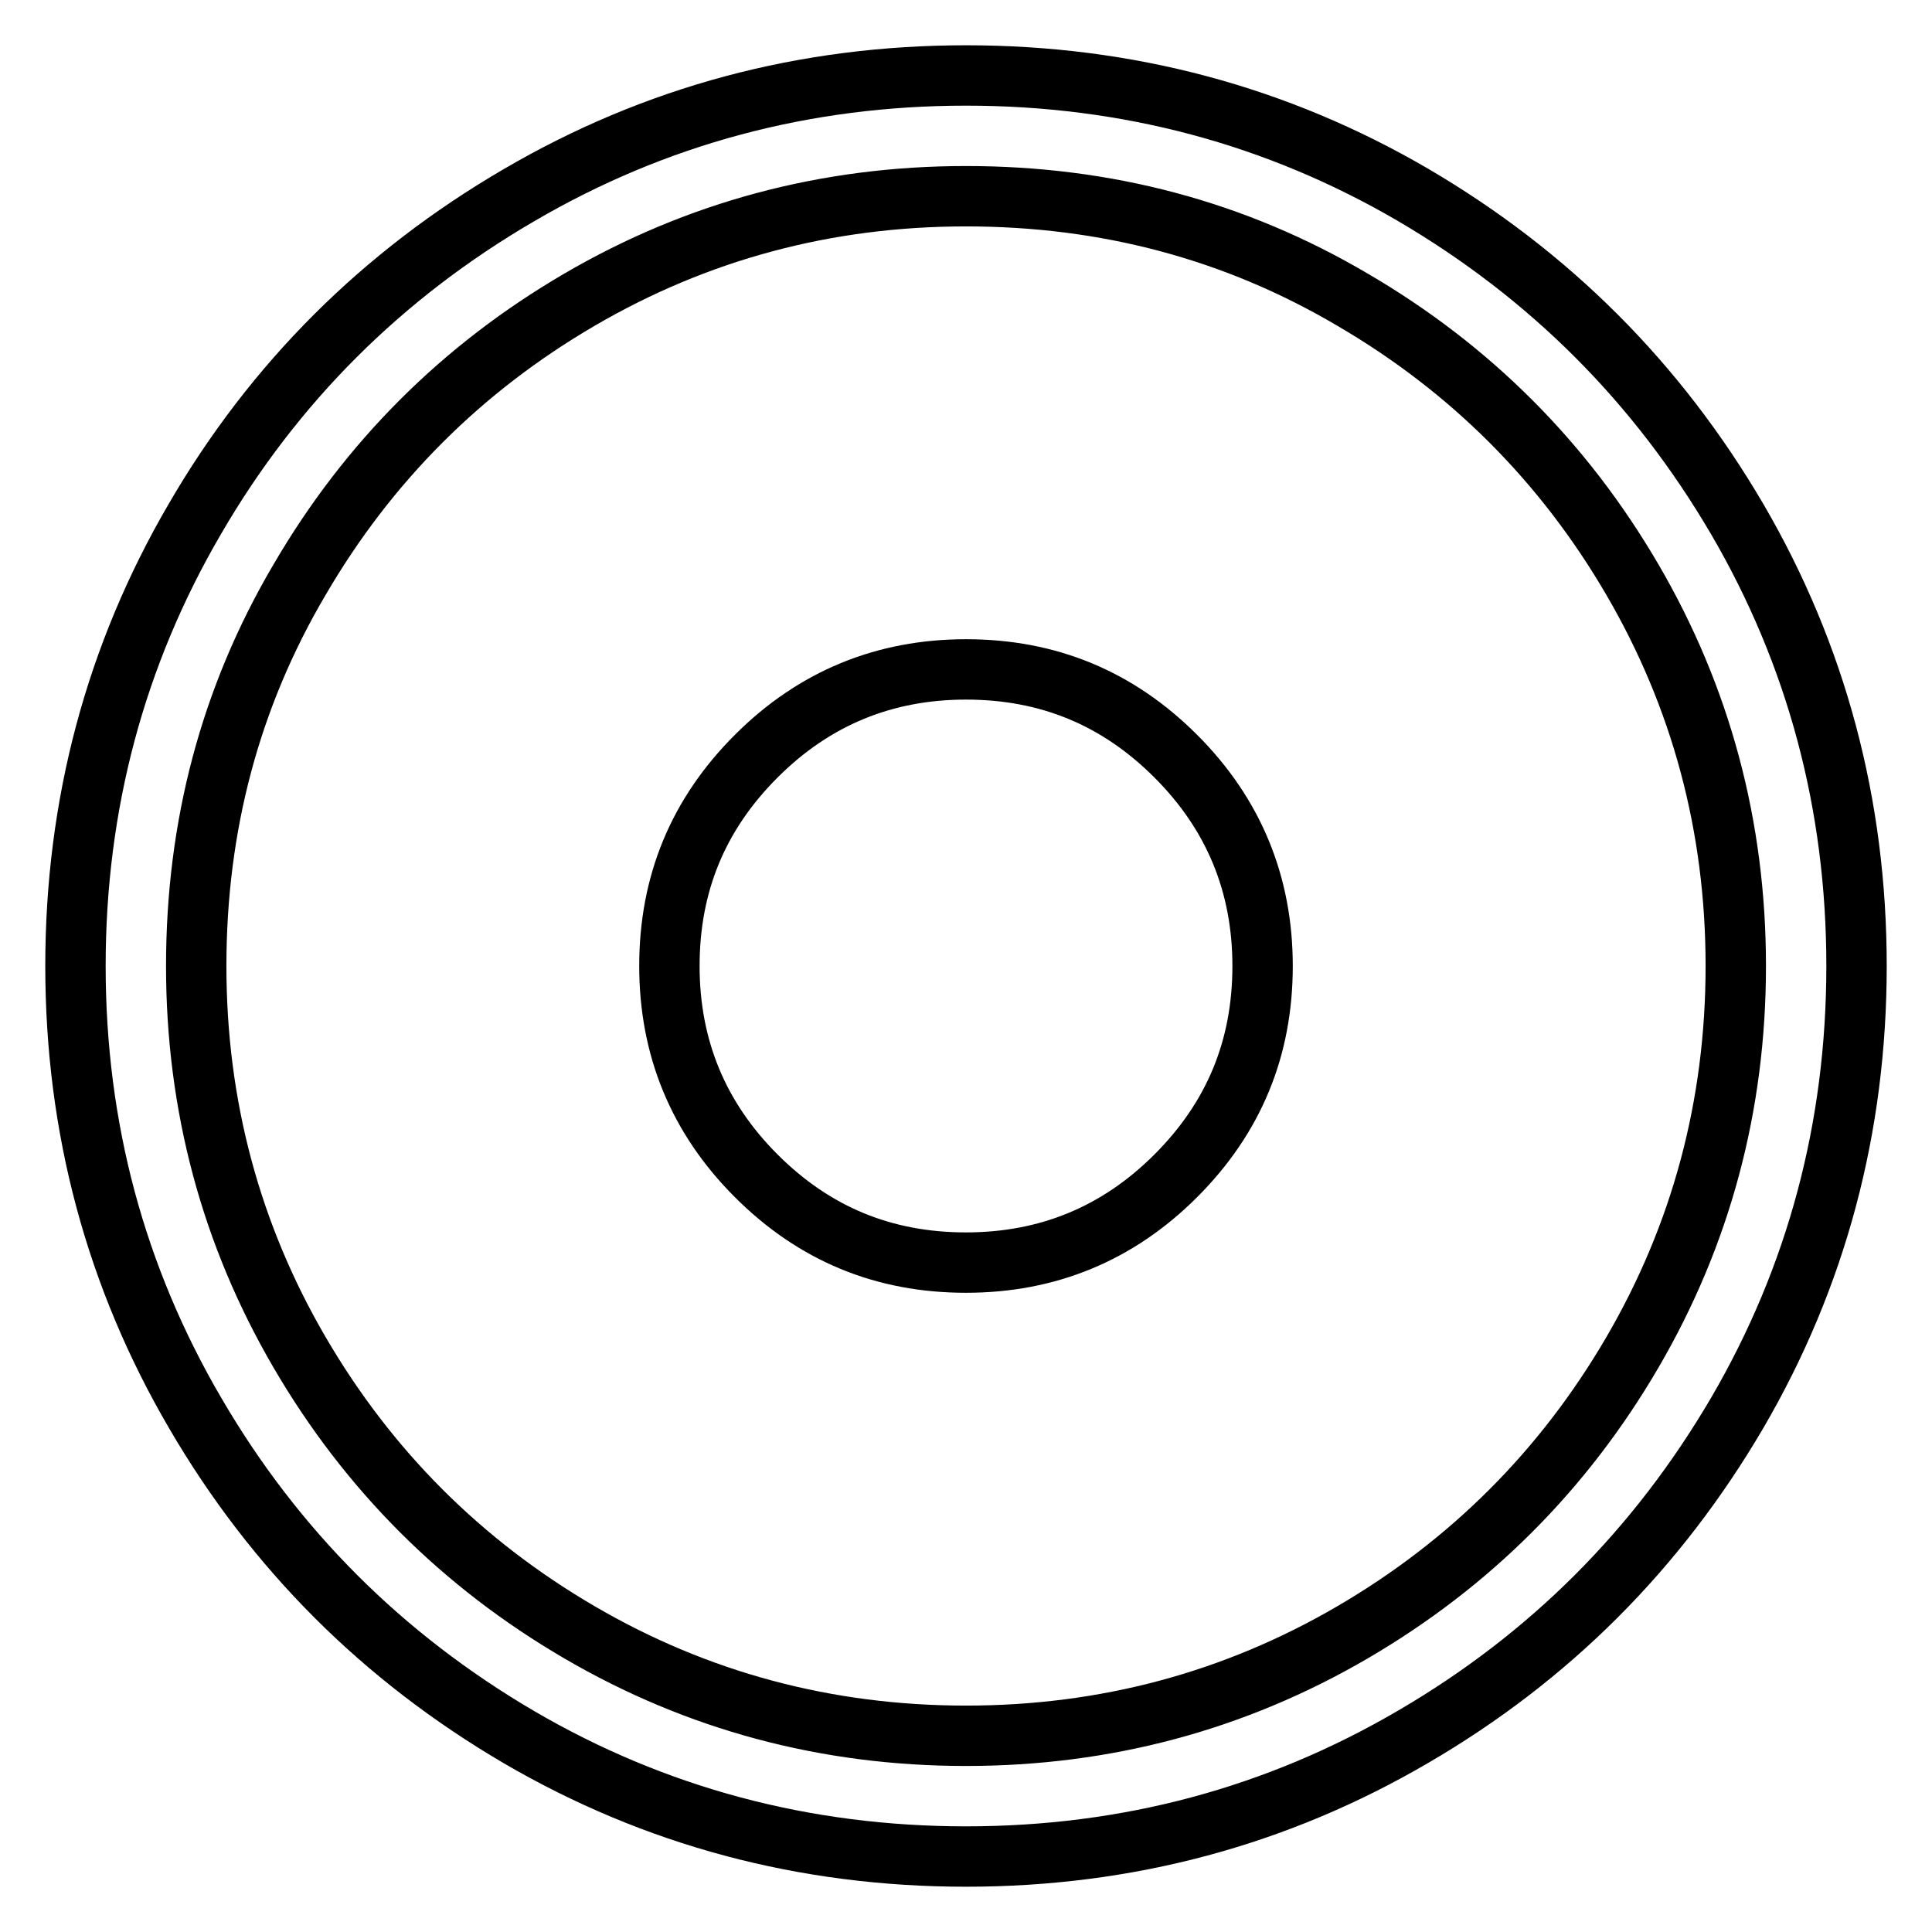 <?xml version="1.0" encoding="utf-8"?>
<!-- Svg Vector Icons : http://www.onlinewebfonts.com/icon -->
<!DOCTYPE svg PUBLIC "-//W3C//DTD SVG 1.1//EN" "http://www.w3.org/Graphics/SVG/1.1/DTD/svg11.dtd">
<svg version="1.1" xmlns="http://www.w3.org/2000/svg" xmlns:xlink="http://www.w3.org/1999/xlink" x="0px" y="0px" viewBox="0 0 256 256" enable-background="new 0 0 256 256" xml:space="preserve">
<g> <path stroke-width="8" fill-opacity="0" stroke="#000000"  d="M230.2,68.8C240.7,86.8,246,106.6,246,128c0,21.4-5.3,41.2-15.8,59.2c-10.6,18.1-24.9,32.4-42.9,42.9 C169.2,240.7,149.4,246,128,246c-21.4,0-41.2-5.3-59.2-15.8c-18.1-10.6-32.4-24.9-42.9-42.9C15.3,169.2,10,149.4,10,128 c0-21.4,5.3-41.2,15.8-59.2c10.5-18.1,24.9-32.4,42.9-42.9C86.8,15.3,106.6,10,128,10c21.4,0,41.2,5.3,59.2,15.8 C205.3,36.4,219.6,50.7,230.2,68.8L230.2,68.8L230.2,68.8z M179.2,39.7C163.6,30.5,146.5,26,128,26c-18.5,0-35.6,4.6-51.2,13.7 c-15.6,9.1-28,21.5-37.1,37.1C30.5,92.4,26,109.5,26,128c0,18.5,4.6,35.6,13.7,51.2c9.1,15.6,21.5,28,37.1,37.1 c15.6,9.1,32.7,13.7,51.2,13.7c18.5,0,35.6-4.6,51.2-13.7c15.6-9.1,28-21.5,37.1-37.1c9.1-15.6,13.7-32.7,13.7-51.2 c0-18.5-4.6-35.6-13.7-51.2C207.2,61.2,194.8,48.8,179.2,39.7L179.2,39.7z M155.8,100.2c7.7,7.7,11.5,17,11.5,27.8 c0,10.9-3.8,20.1-11.5,27.8c-7.7,7.7-17,11.5-27.8,11.5c-10.9,0-20.1-3.8-27.8-11.5s-11.5-17-11.5-27.8c0-10.9,3.8-20.1,11.5-27.8 c7.7-7.7,17-11.5,27.8-11.5C138.9,88.7,148.1,92.5,155.8,100.2z"/></g>
</svg>